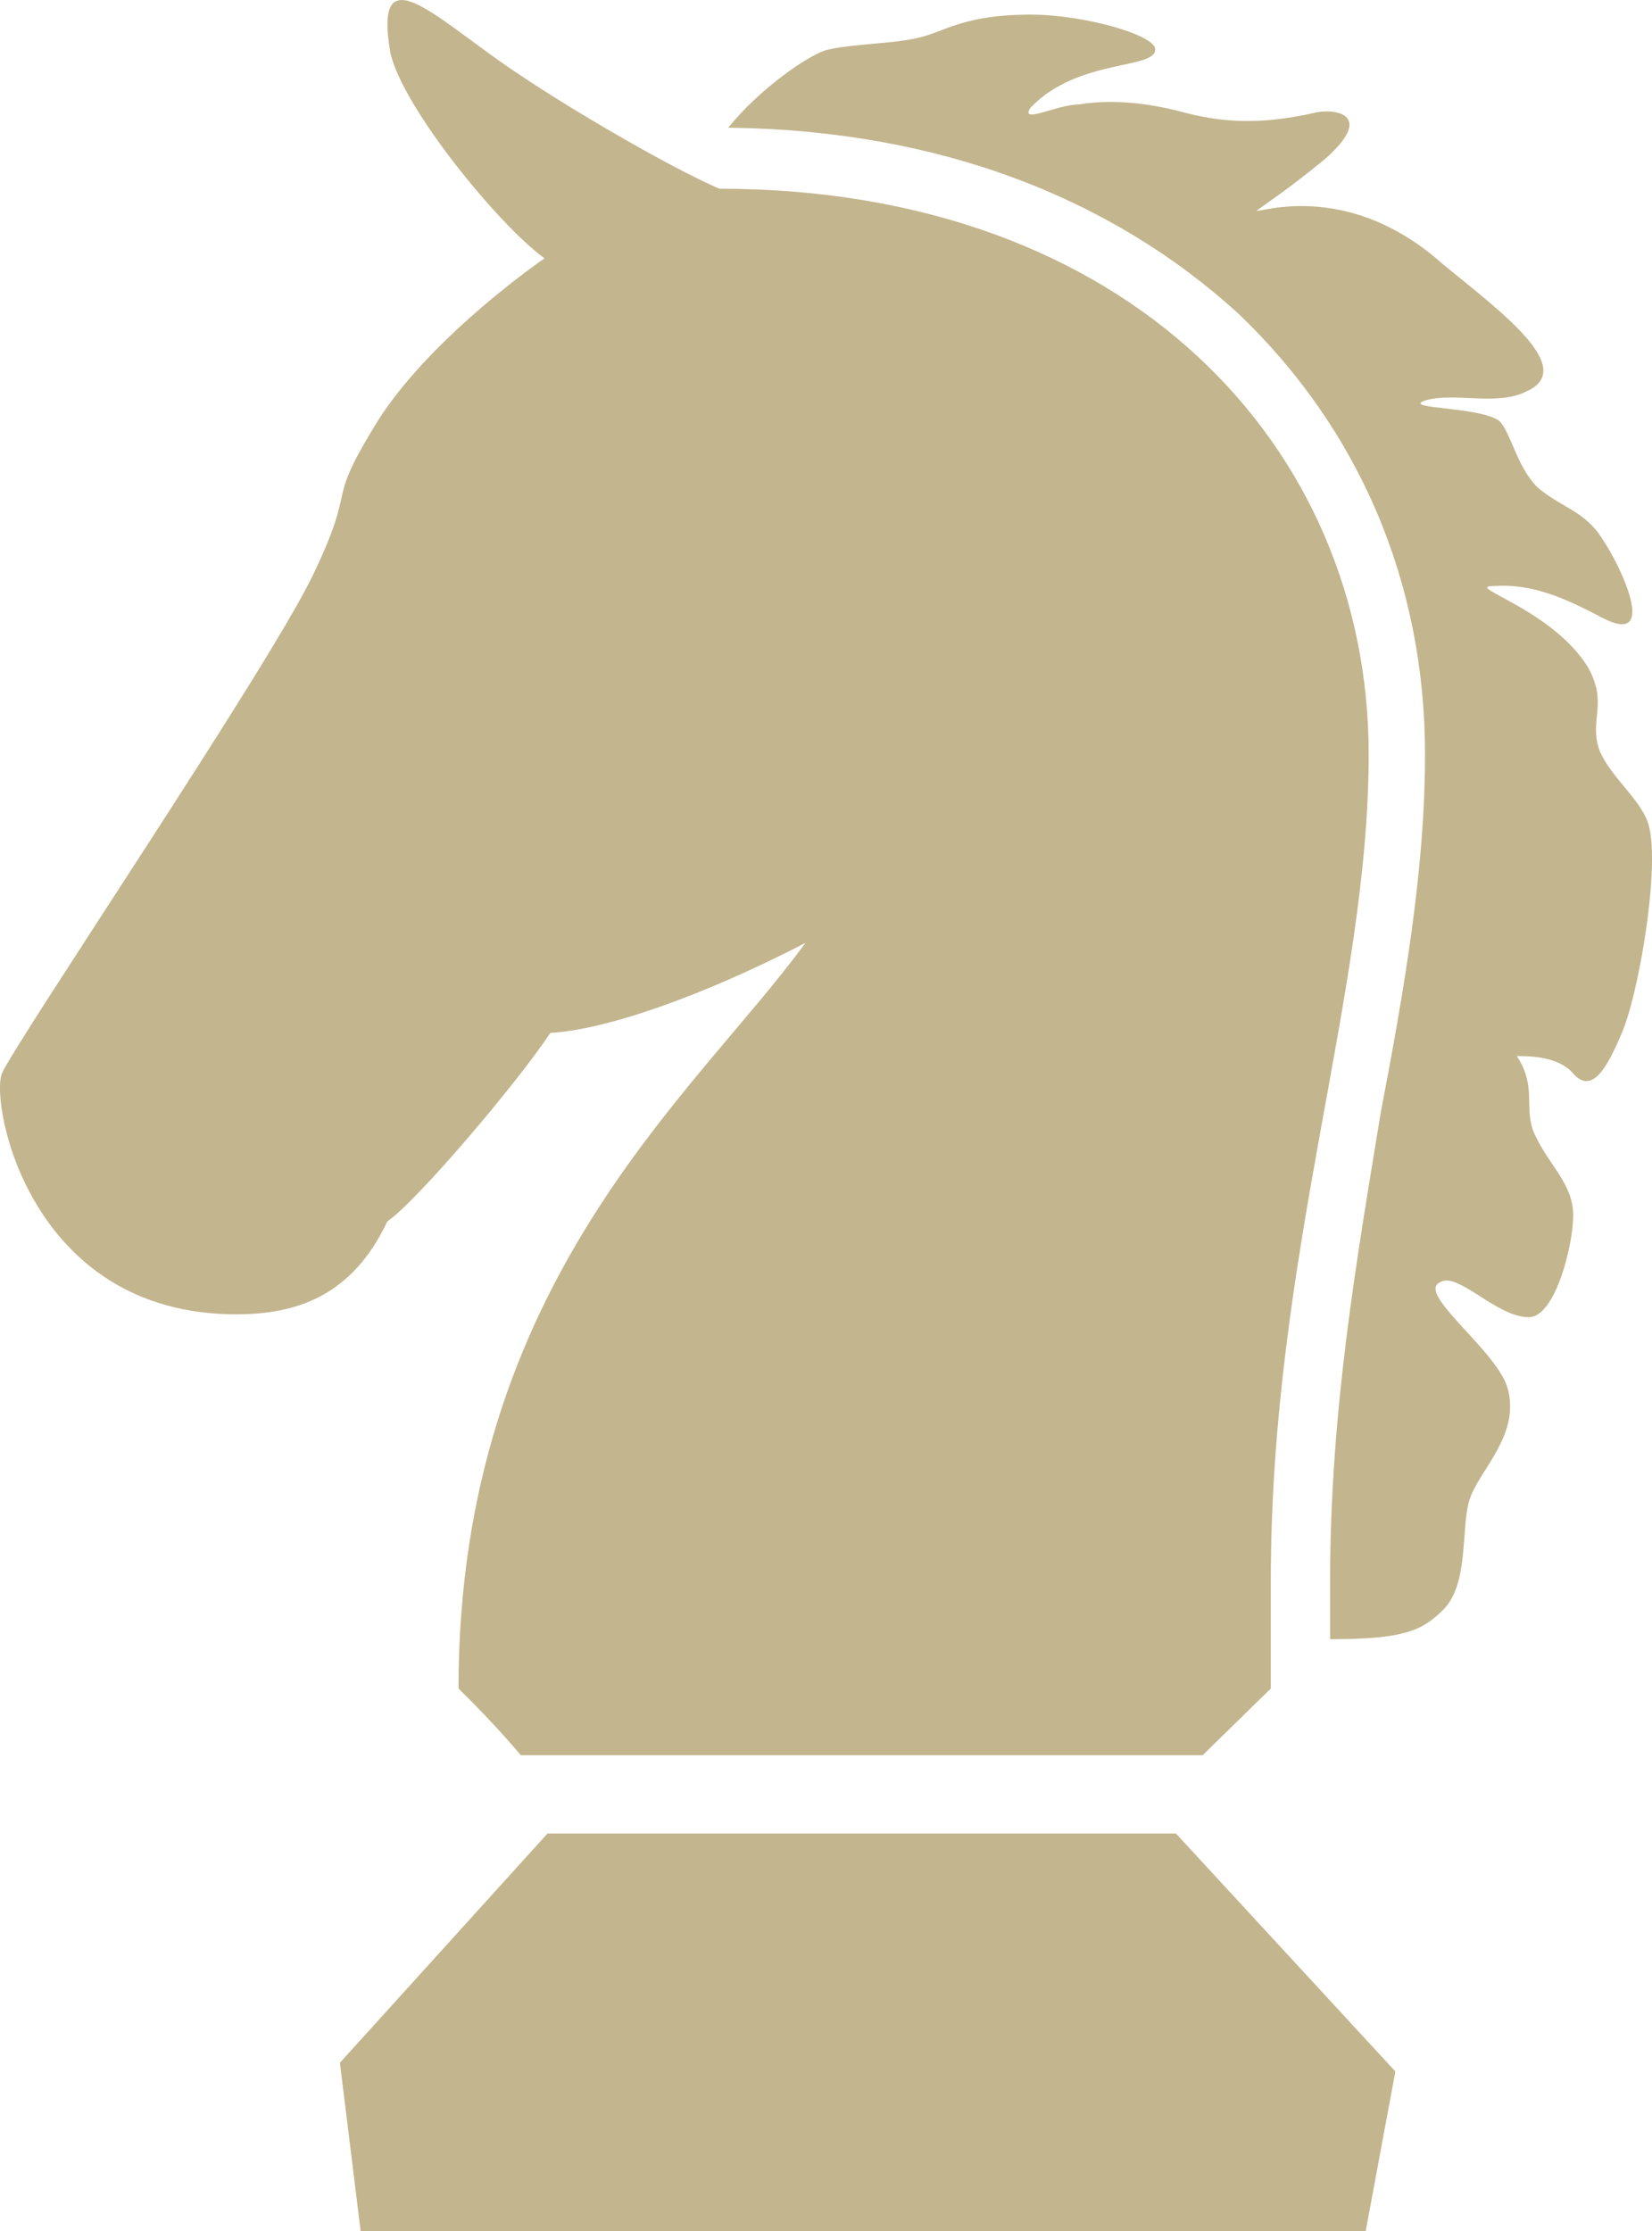 <?xml version="1.0" encoding="UTF-8"?> <svg xmlns="http://www.w3.org/2000/svg" width="20" height="27" viewBox="0 0 20 27" fill="none"><path d="M14.56 21.242H6.305C6.305 21.242 6.017 20.891 5.551 20.435C5.551 15.52 8.422 13.238 9.75 11.412C8.458 12.079 7.31 12.465 6.663 12.5C6.269 13.097 5.048 14.537 4.689 14.782C4.259 15.695 3.577 15.906 2.859 15.906C0.346 15.906 -0.12 13.343 0.023 12.992C0.167 12.641 3.254 8.077 3.792 6.953C4.33 5.83 3.936 6.146 4.51 5.198C5.084 4.215 6.34 3.302 6.592 3.126C6.053 2.74 4.869 1.301 4.725 0.634C4.51 -0.63 5.335 0.282 6.305 0.914C6.879 1.301 8.063 2.003 8.709 2.284C13.662 2.284 16.57 5.408 16.57 9.13C16.57 12.044 15.385 15.168 15.385 19.136V20.435L14.56 21.242ZM16.103 19.838V19.136C16.103 17.064 16.426 15.239 16.713 13.483C17 11.974 17.252 10.534 17.252 9.13C17.252 7.058 16.462 5.198 14.99 3.793C13.447 2.389 11.365 1.581 8.853 1.546H8.817C9.176 1.09 9.822 0.634 10.037 0.598C10.36 0.528 10.827 0.528 11.114 0.458C11.437 0.388 11.652 0.177 12.478 0.177C13.124 0.177 13.986 0.423 13.986 0.598C13.986 0.844 13.052 0.704 12.478 1.301C12.334 1.511 12.801 1.265 13.052 1.265C13.268 1.23 13.662 1.195 14.237 1.336C14.632 1.441 15.098 1.546 15.888 1.371C16.139 1.301 16.677 1.371 16.031 1.933C15.601 2.284 15.385 2.424 15.242 2.529C15.026 2.67 16.211 2.073 17.467 3.196C18.149 3.758 19.118 4.46 18.472 4.741C18.113 4.917 17.611 4.741 17.252 4.847C16.965 4.952 17.898 4.917 18.149 5.092C18.293 5.233 18.364 5.654 18.616 5.9C18.903 6.146 19.19 6.181 19.405 6.532C19.62 6.848 20.087 7.831 19.405 7.48C18.939 7.234 18.544 7.058 18.077 7.093C17.718 7.093 18.795 7.374 19.226 8.077C19.477 8.533 19.226 8.708 19.369 9.095C19.513 9.411 19.836 9.656 19.944 9.937C20.123 10.394 19.836 12.079 19.62 12.535C19.441 12.957 19.262 13.238 19.046 12.992C18.867 12.781 18.508 12.781 18.364 12.781C18.616 13.167 18.436 13.413 18.58 13.729C18.759 14.115 19.046 14.326 19.046 14.712C19.046 15.063 18.831 15.941 18.508 15.941C18.113 15.941 17.646 15.379 17.431 15.52C17.144 15.66 18.149 16.362 18.257 16.819C18.4 17.38 17.898 17.802 17.79 18.153C17.682 18.504 17.79 19.171 17.467 19.487C17.216 19.733 17 19.838 16.103 19.838ZM6.628 22.19H14.237L16.893 25.069L16.534 27H4.366L4.115 24.964L6.628 22.19Z" fill="#C3B58D"></path></svg> 